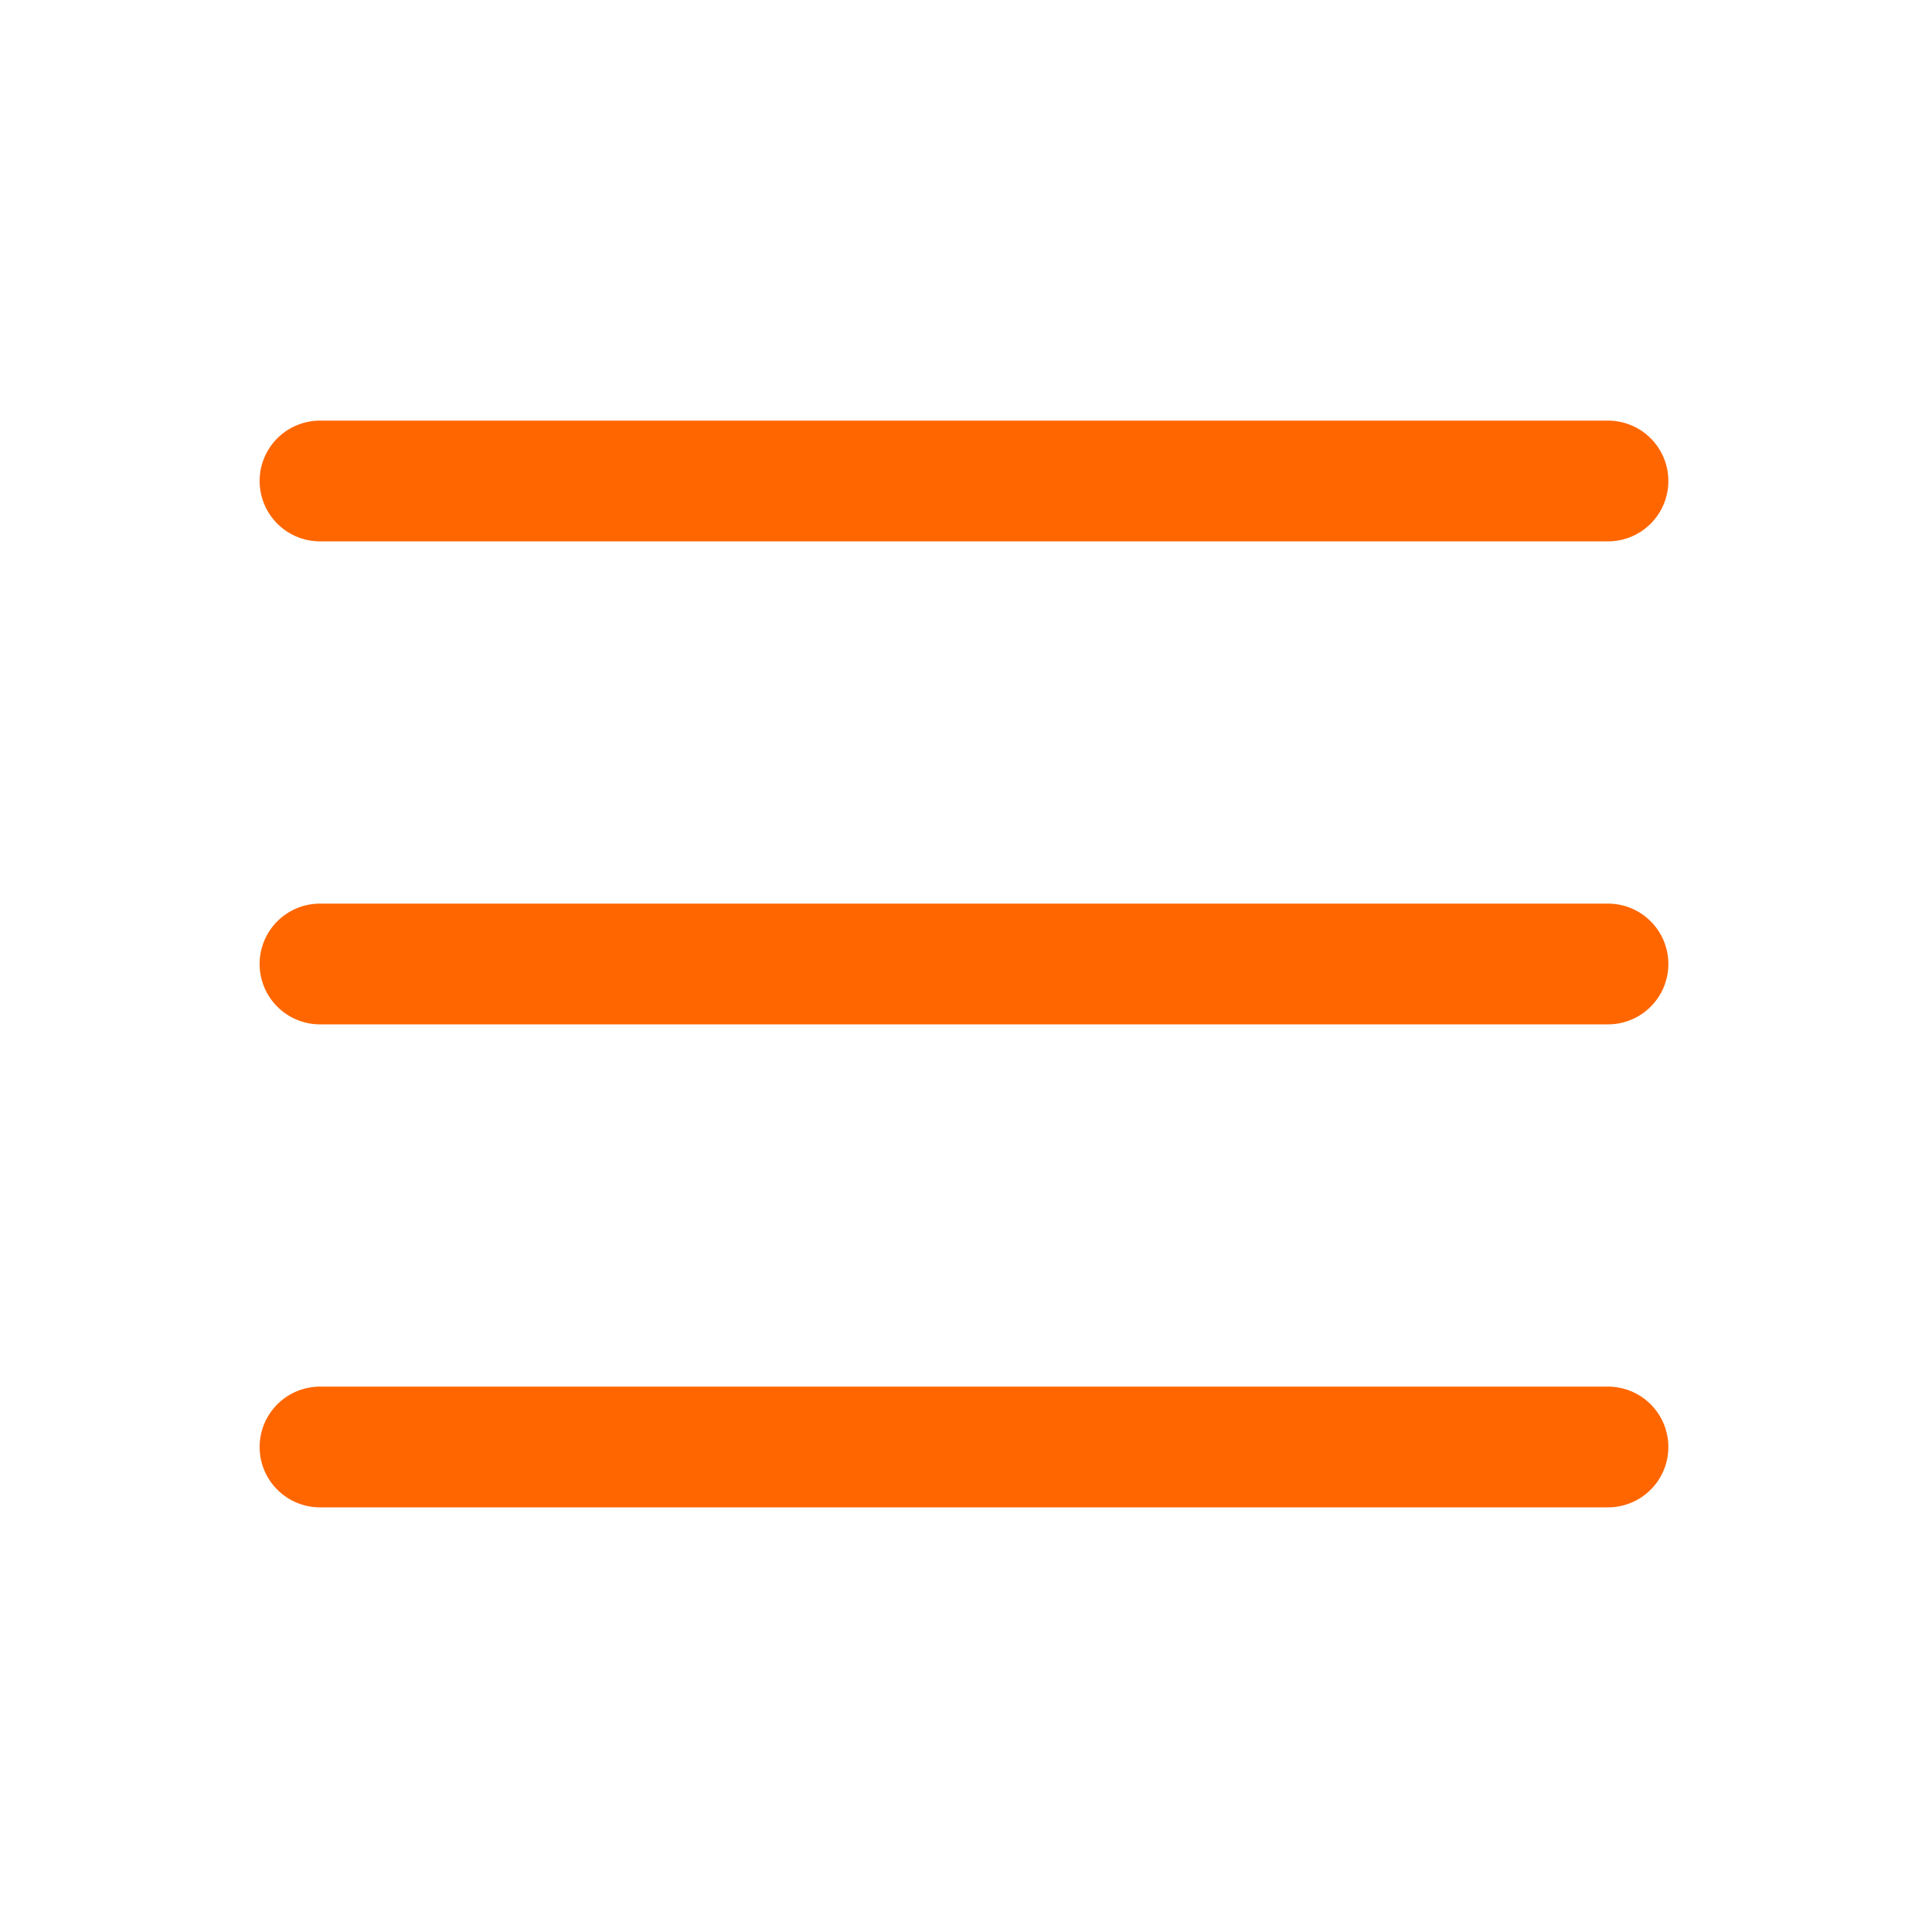 <?xml version="1.0" encoding="UTF-8"?><svg width="24" height="24" viewBox="0 0 48 48" fill="none" xmlns="http://www.w3.org/2000/svg"><path d="M7.95 11.95H39.95" stroke="#ff6600" stroke-width="3" stroke-linecap="round" stroke-linejoin="round"/><path d="M7.95 23.95H39.95" stroke="#ff6600" stroke-width="3" stroke-linecap="round" stroke-linejoin="round"/><path d="M7.95 35.95H39.95" stroke="#ff6600" stroke-width="3" stroke-linecap="round" stroke-linejoin="round"/></svg>